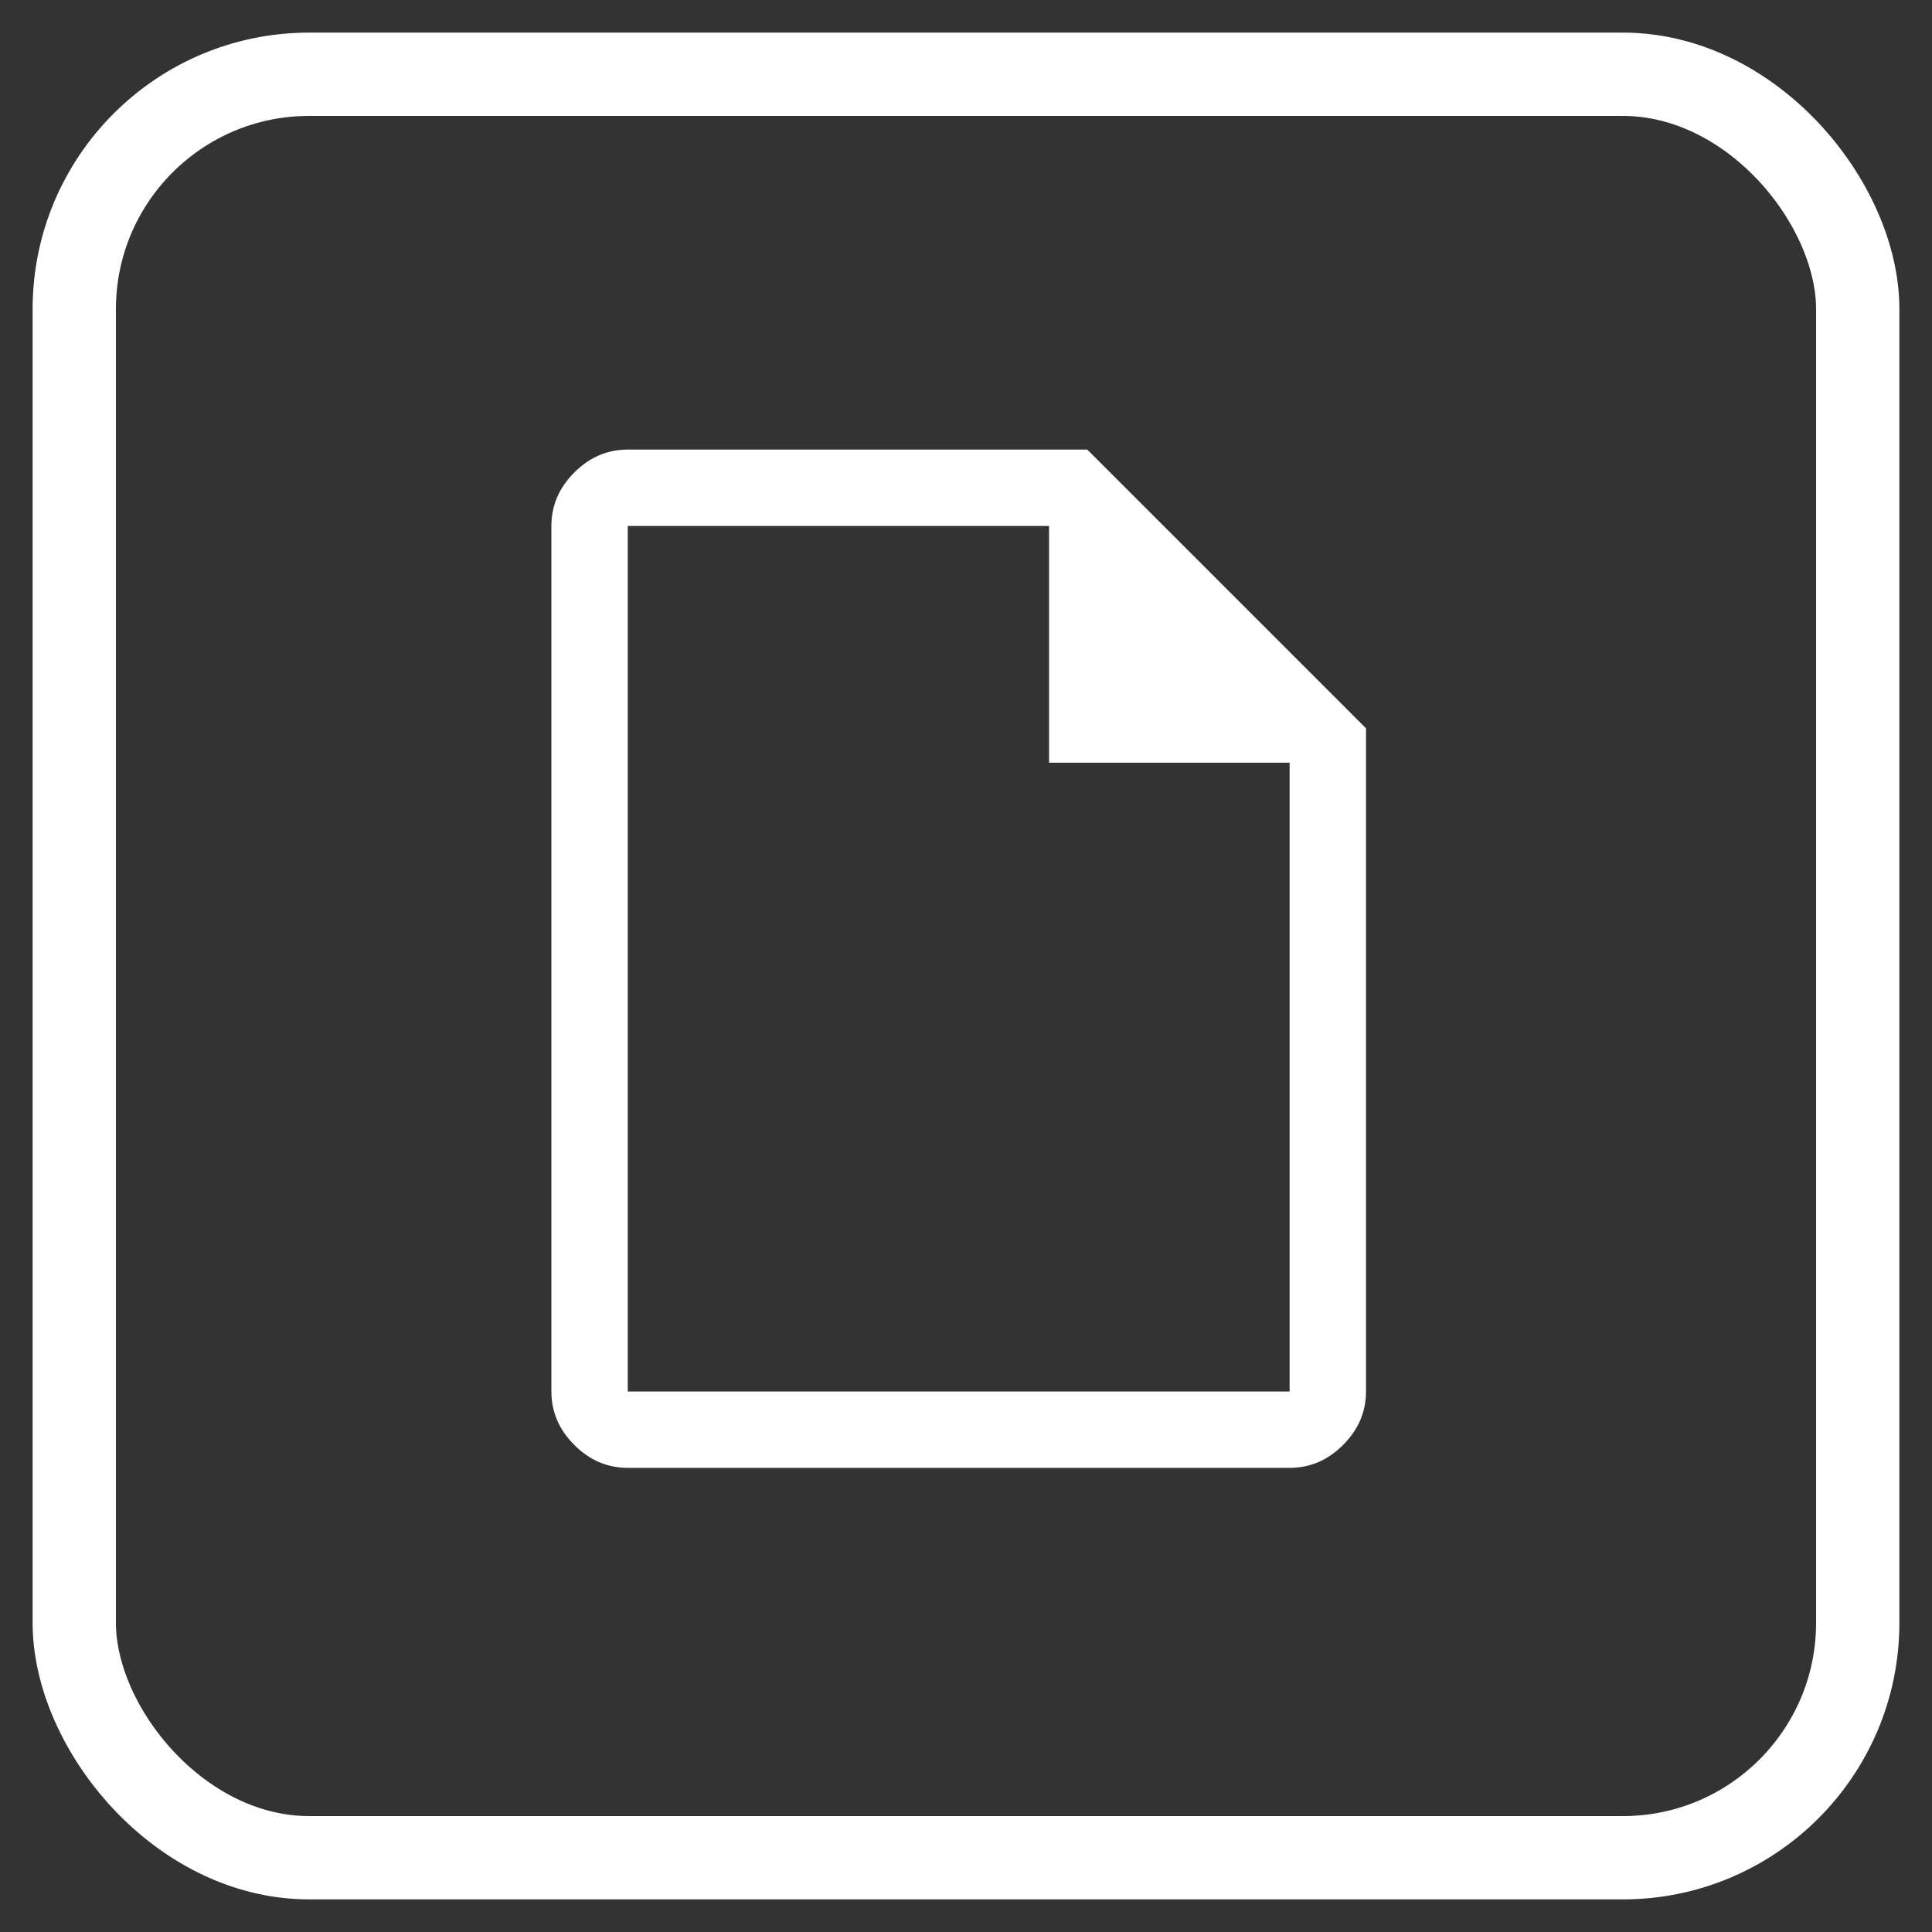 <svg width="50" height="50" viewBox="0 0 50 50" fill="none" xmlns="http://www.w3.org/2000/svg">
<rect x="0" y="0" width="50" height="50" fill="#333333" stroke="none"/>
<rect x="1.922" y="1.922" width="46.156" height="46.156" rx="6.078" stroke="white" stroke-width="2.156"/>
<path d="M16.246 37.988C15.719 37.988 15.258 37.791 14.863 37.395C14.467 37 14.27 36.539 14.27 36.012V13.612C14.27 13.085 14.467 12.623 14.863 12.228C15.258 11.833 15.719 11.635 16.246 11.635H28.138L35.352 18.849V36.012C35.352 36.539 35.154 37 34.759 37.395C34.364 37.791 33.903 37.988 33.375 37.988H16.246ZM27.149 19.739V13.612H16.246V36.012H33.375V19.739H27.149Z" fill="white"/>
</svg>
